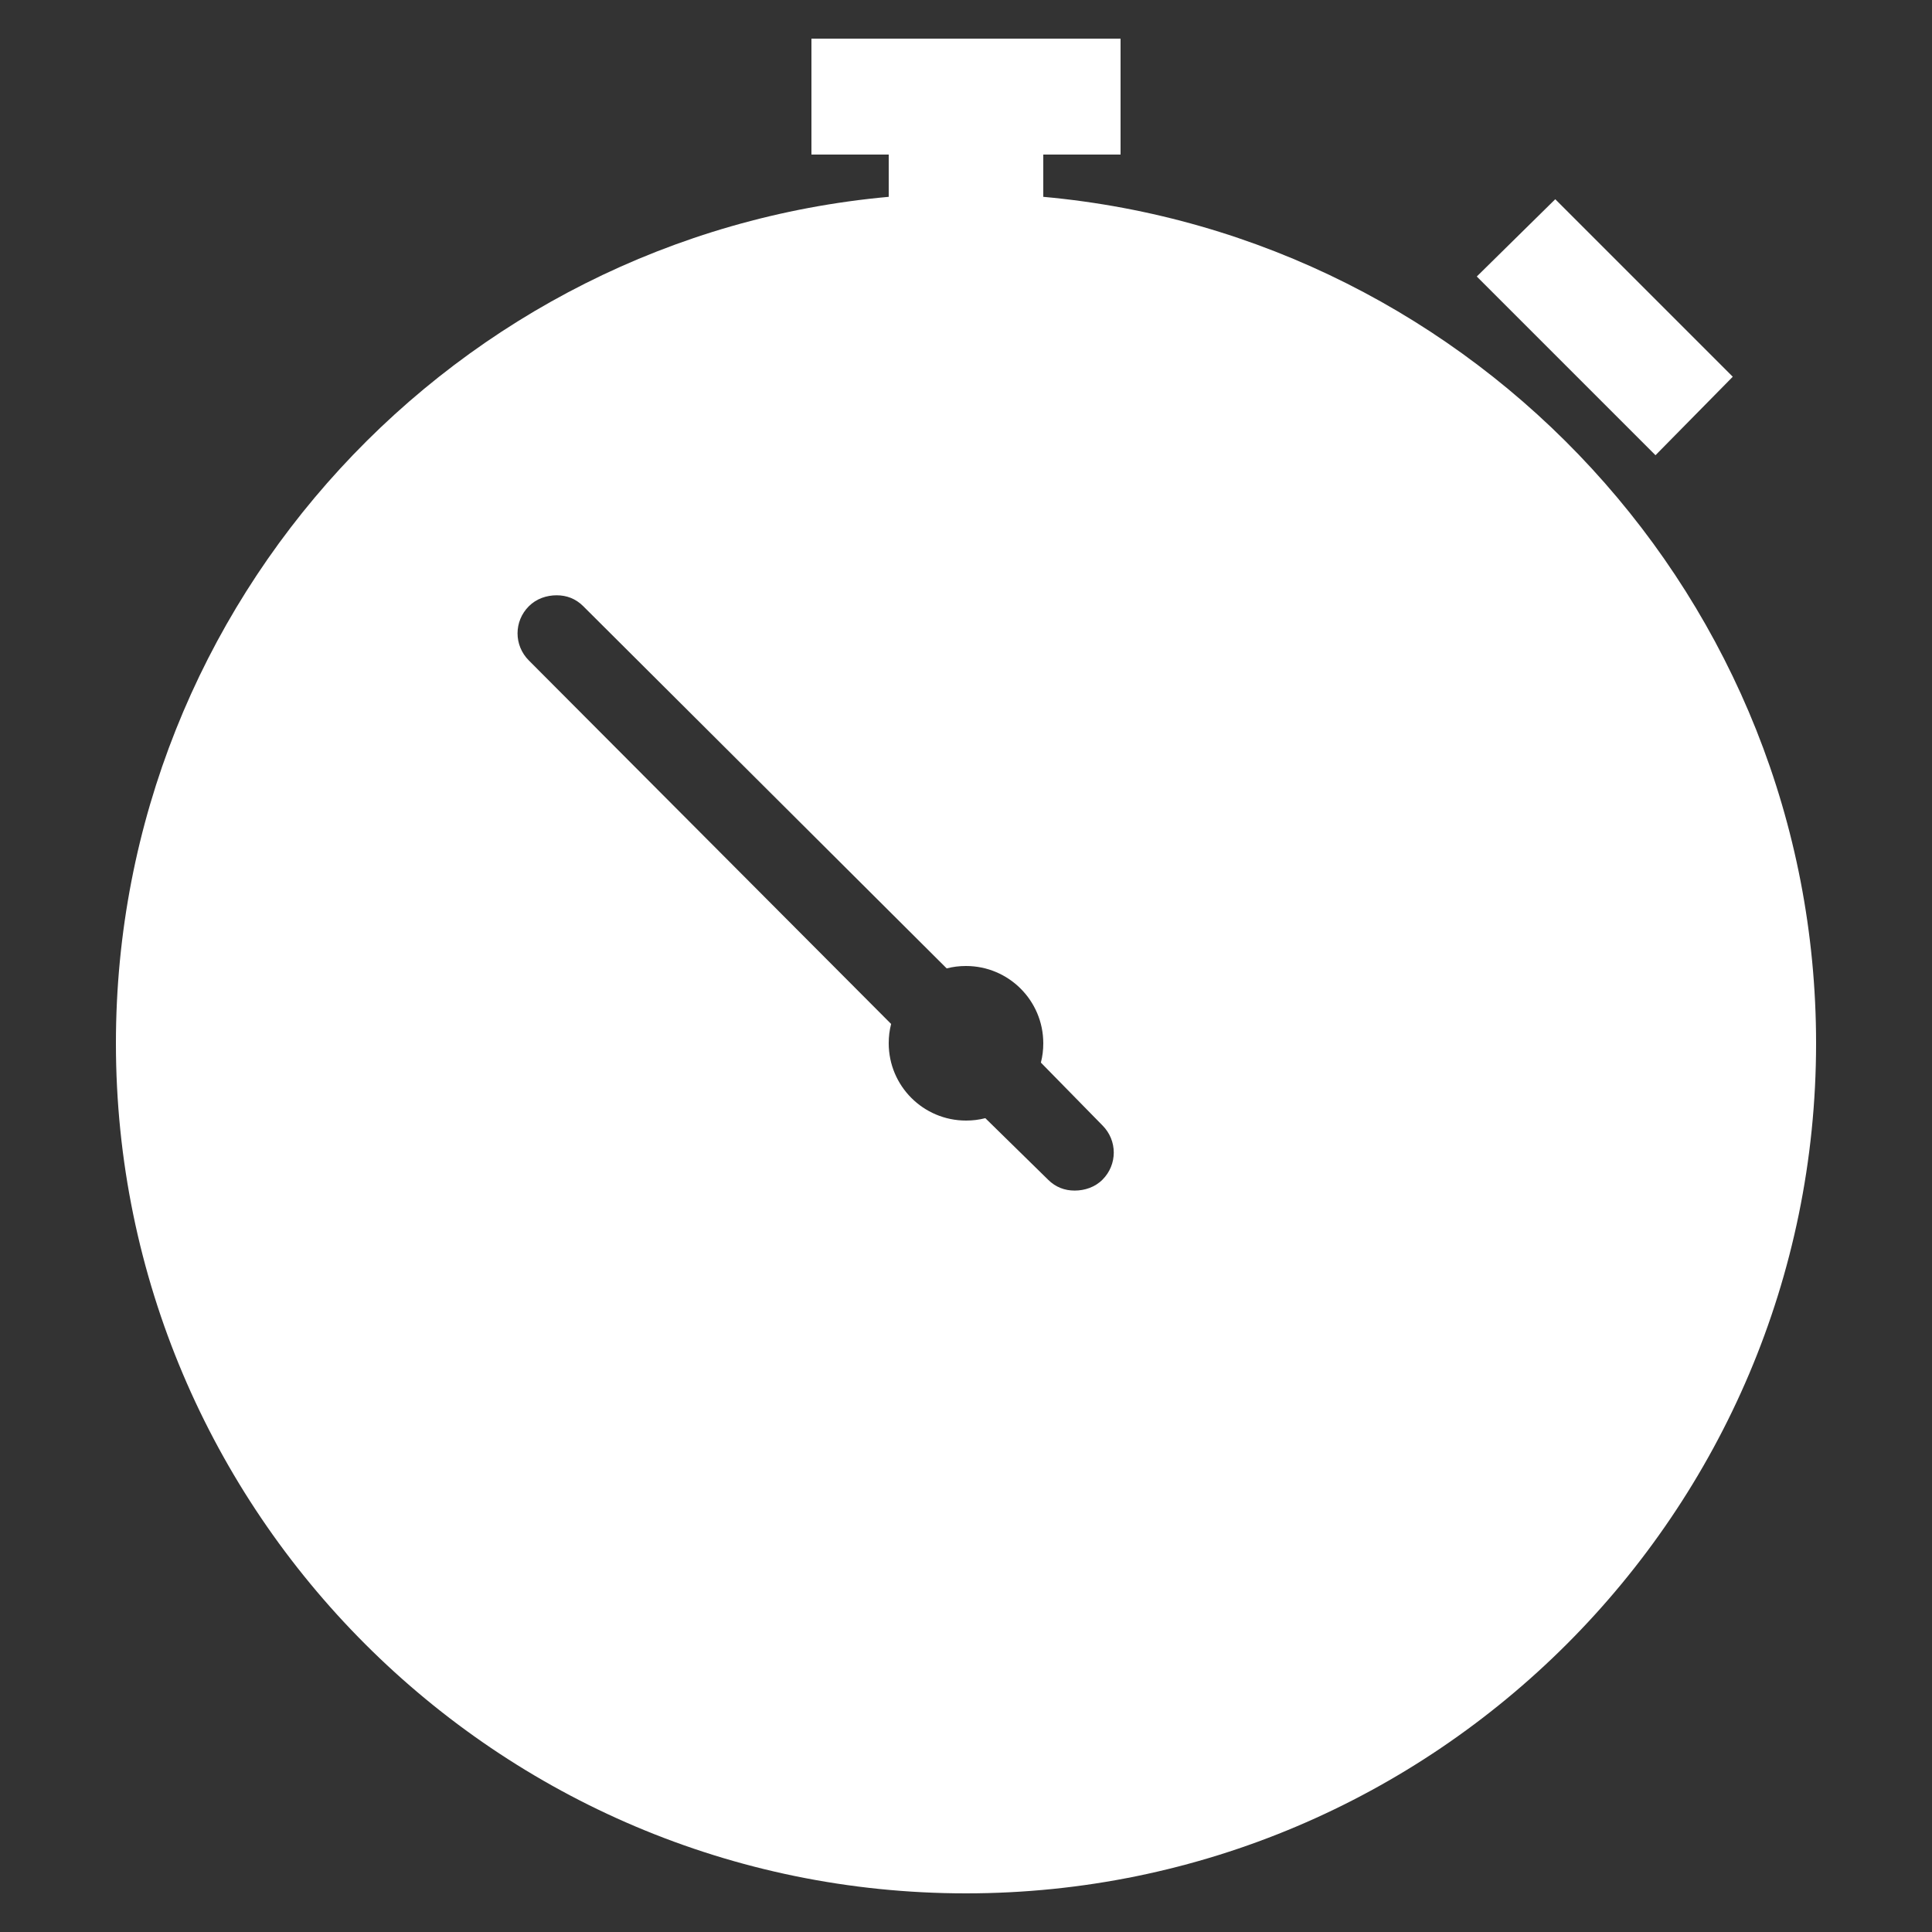 <?xml version="1.0" encoding="UTF-8"?>
<svg xmlns="http://www.w3.org/2000/svg" version="1" viewBox="0 0 50 50" enable-background="new 0 0 50 50" fill="#ffffff">
  <rect x="0" y="0" width="50" height="50" fill="#333333" stroke="none"/>
  <path d="M 21 1 L 21 4 L 23 4 L 23 5.094 C 11.802 6.107 3 15.543 3 27 C 3 39.131 12.869 49 25 49 C 37.131 49 47 39.131 47 27 C 47 15.543 38.198 6.107 27 5.094 L 27 4 L 29 4 L 29 1 L 21 1 z M 40.25 5.156 L 38.219 7.156 L 42.844 11.781 L 44.844 9.75 L 40.25 5.156 z M 14.406 15.406 C 14.662 15.406 14.898 15.492 15.094 15.688 L 24.5 25.062 C 24.665 25.02 24.822 25 25 25 C 26.105 25 27 25.896 27 27 C 27 27.178 26.98 27.335 26.938 27.5 L 28.531 29.125 C 28.922 29.516 28.922 30.141 28.531 30.531 C 28.336 30.726 28.069 30.812 27.812 30.812 C 27.556 30.812 27.32 30.726 27.125 30.531 L 25.5 28.938 C 25.335 28.98 25.178 29 25 29 C 23.895 29 23 28.104 23 27 C 23 26.822 23.02 26.665 23.062 26.5 L 13.688 17.094 C 13.296 16.703 13.296 16.078 13.688 15.688 C 13.883 15.492 14.15 15.406 14.406 15.406 z"></path>
</svg>
